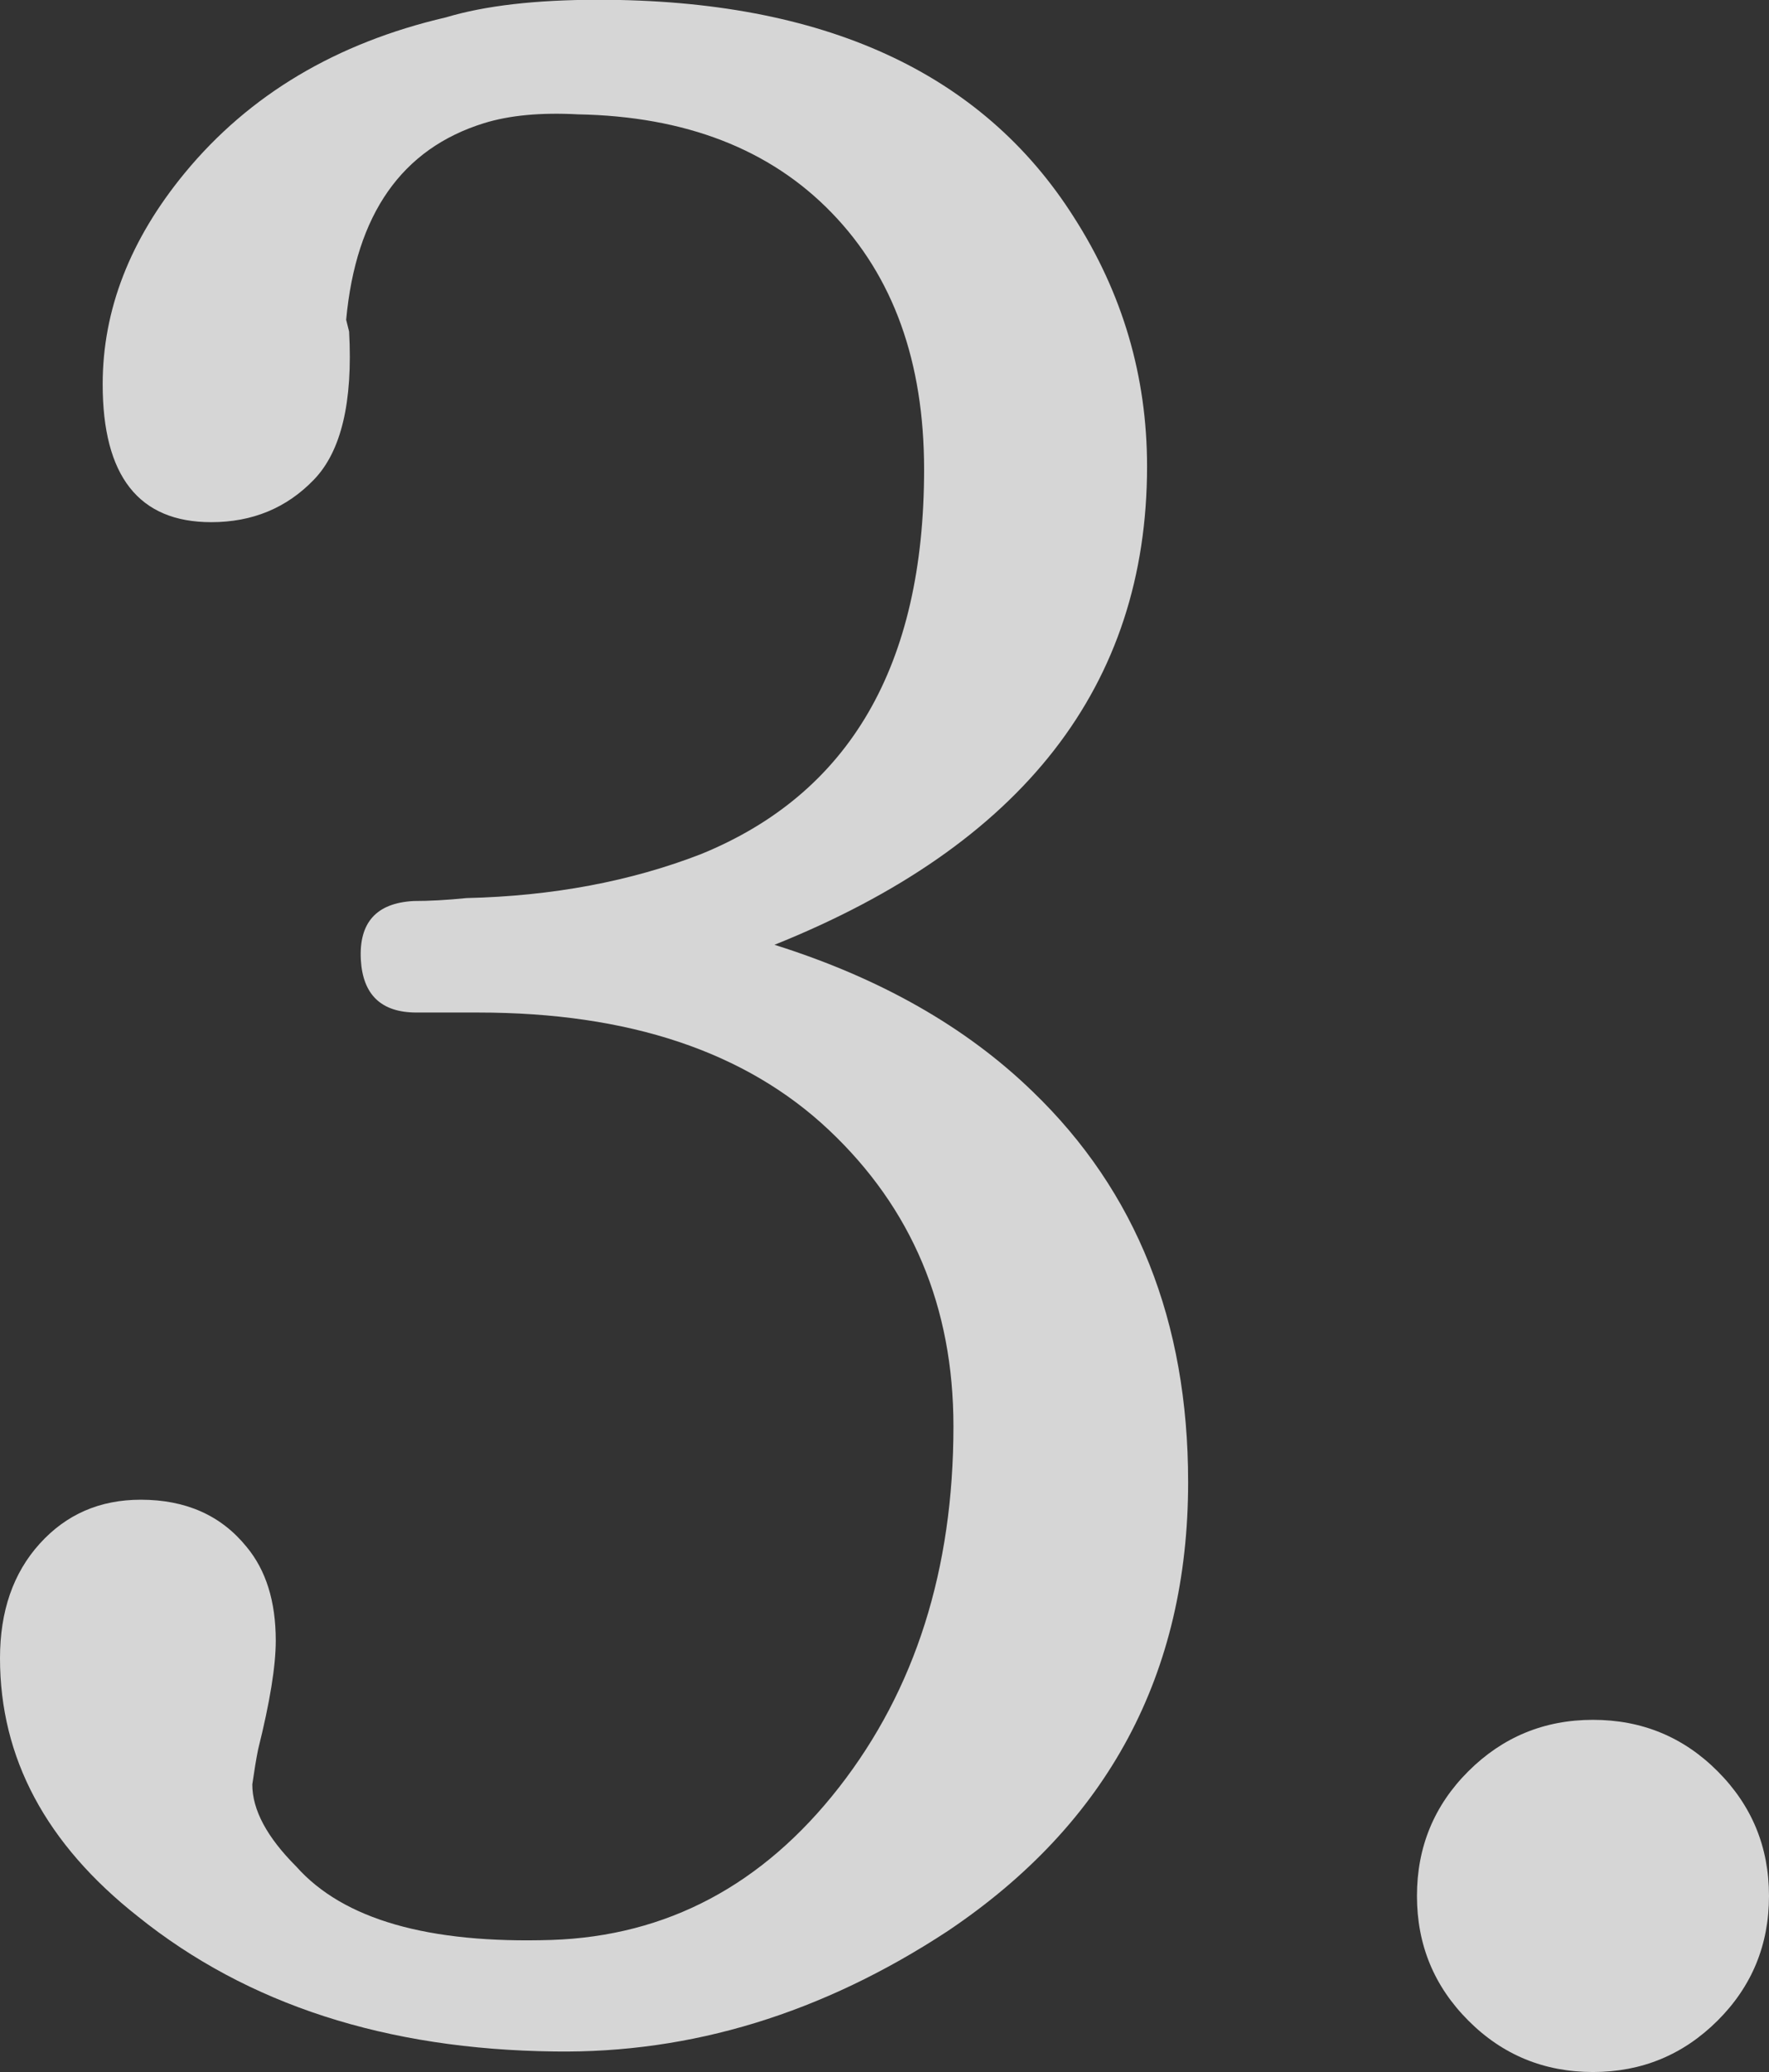 <?xml version="1.0" encoding="UTF-8"?>
<svg id="_レイヤー_2" data-name="レイヤー 2" xmlns="http://www.w3.org/2000/svg" viewBox="0 0 150.75 176.5">
  <rect x="0" y="0" width="150.75" height="176.5" fill="#333333" stroke="none"/>
  <defs>
    <style>
      .cls-1 {
        opacity: .8;
      }

      .cls-2 {
        fill: #fff;
        stroke-width: 0px;
      }
    </style>
  </defs>
  <g id="_テキスト" data-name="テキスト">
    <g class="cls-1">
      <g>
        <path class="cls-2" d="M101.25,126.25c0,16.33-6.83,29.08-20.5,38.25-10.67,7-21.83,10.42-33.5,10.25-14.33-.17-26.17-4-35.5-11.5-7.83-6.17-11.75-13.5-11.75-22,0-4,1.12-7.25,3.38-9.75s5.12-3.75,8.62-3.75c3.83,0,6.83,1.33,9,4,1.67,2,2.5,4.67,2.5,8,0,2.17-.5,5.25-1.5,9.25-.17.83-.33,1.83-.5,3,0,2.17,1.25,4.5,3.75,7,4,4.5,11.25,6.58,21.75,6.25,9.83-.33,18-4.67,24.5-13,6.5-8.33,9.75-18.58,9.75-30.75,0-10.17-3.54-18.58-10.62-25.25-7.08-6.67-17.04-10-29.88-10h-5.25c-3,0-4.58-1.5-4.75-4.5-.17-3.17,1.33-4.83,4.5-5,1.33,0,2.83-.08,4.5-.25,7.33-.17,14-1.42,20-3.75,12.67-5.17,19-16.08,19-32.75,0-9.17-2.62-16.46-7.88-21.88-5.25-5.42-12.46-8.21-21.62-8.38-3.17-.17-5.83.08-8,.75-7,2.17-10.92,7.75-11.75,16.75l.25,1c.33,6-.67,10.21-3,12.62-2.33,2.42-5.25,3.62-8.75,3.62-6.17,0-9.25-3.92-9.25-11.75,0-6.33,2.33-12.33,7-18,5.5-6.67,12.92-11.08,22.25-13.25,3.33-1,7.67-1.5,13-1.5,19.17,0,32.67,6.17,40.5,18.5,4.17,6.5,6.25,13.58,6.25,21.25,0,18.67-10.58,32.25-31.75,40.75,9,2.83,16.33,7,22,12.5,8.83,8.5,13.25,19.58,13.25,33.25Z"/>
        <path class="cls-2" d="M150.75,161.5c0,4.17-1.46,7.71-4.38,10.62s-6.46,4.38-10.62,4.38-7.71-1.46-10.62-4.38c-2.92-2.92-4.38-6.46-4.38-10.62s1.46-7.71,4.38-10.62,6.46-4.38,10.62-4.38,7.71,1.46,10.62,4.38c2.92,2.92,4.38,6.46,4.38,10.62Z"/>
      </g>
    </g>
  </g>
</svg>